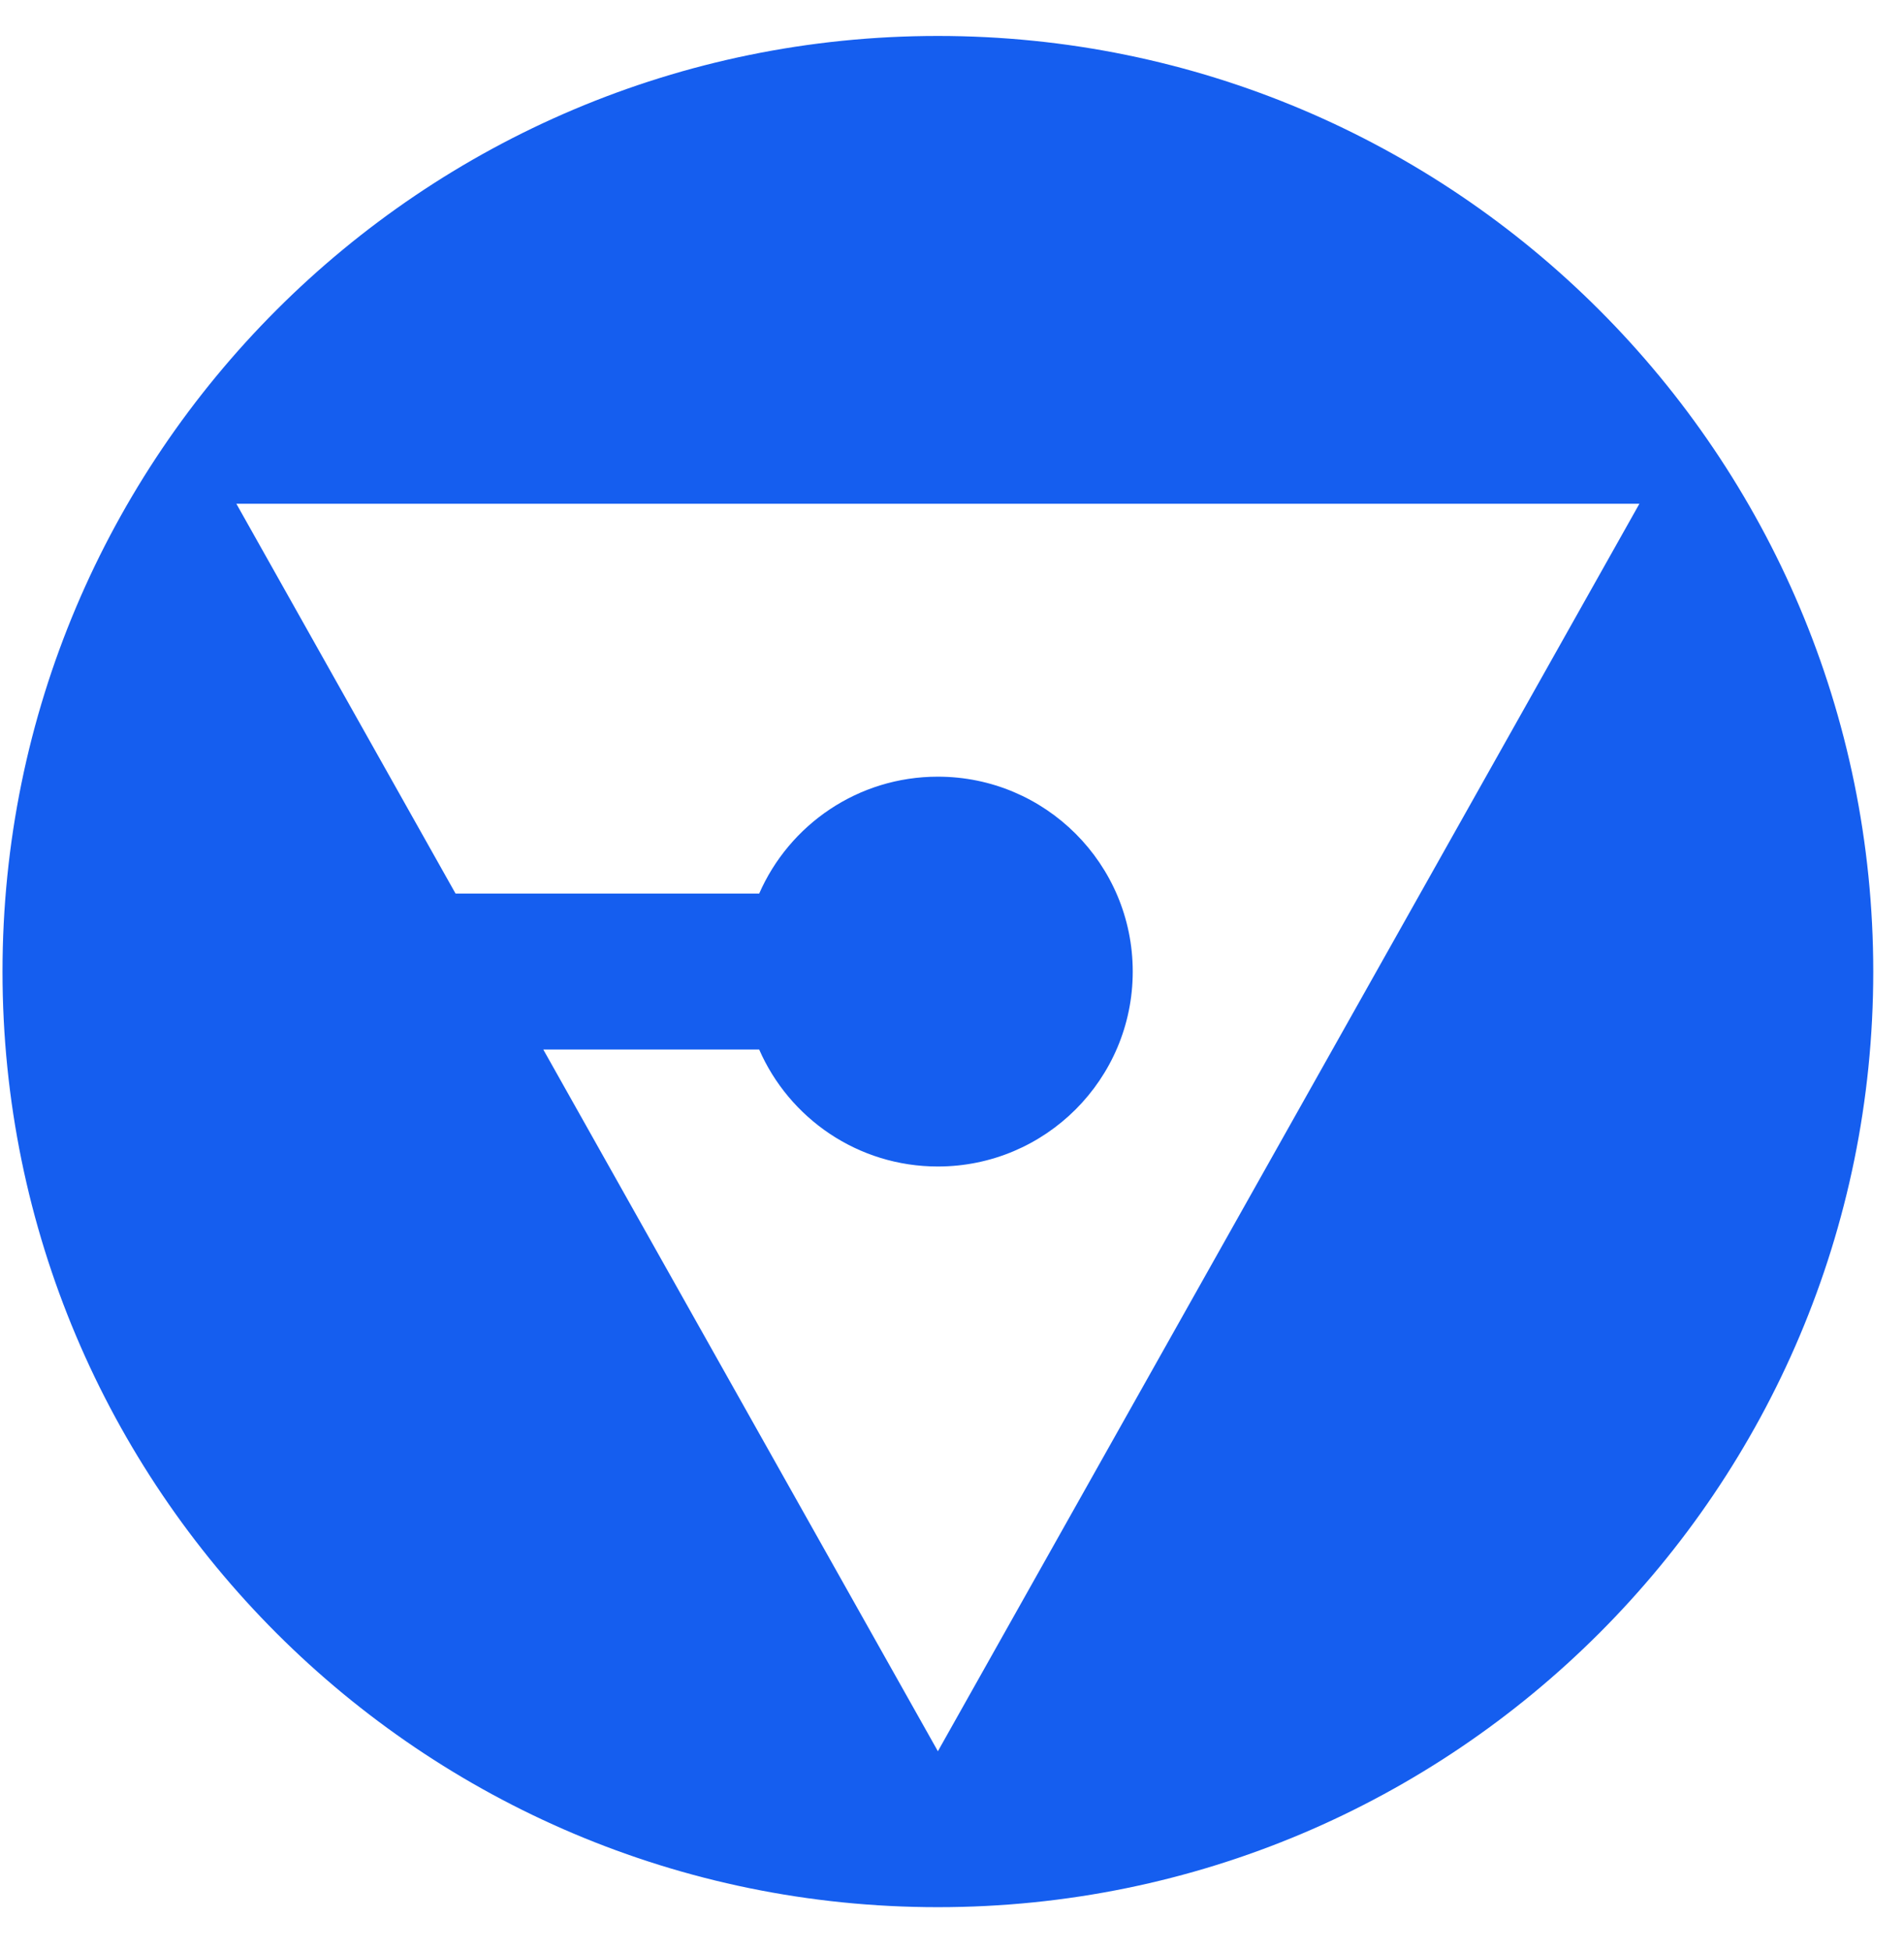 <svg width="41" height="42" viewBox="0 0 41 42" fill="none" xmlns="http://www.w3.org/2000/svg">
<path fill-rule="evenodd" clip-rule="evenodd" d="M40.338 20.916C40.338 32.04 31.32 41.057 20.196 41.057C9.072 41.057 0.054 32.04 0.054 20.916C0.054 9.792 9.072 0.774 20.196 0.774C31.32 0.774 40.338 9.792 40.338 20.916ZM20.196 37.7L11.699 22.594H16.348C16.996 24.076 18.475 25.112 20.195 25.112C22.513 25.112 24.392 23.233 24.392 20.916C24.392 18.598 22.513 16.72 20.195 16.72C18.475 16.72 16.996 17.755 16.348 19.237H9.81L5.09 10.845H35.302L20.196 37.7Z" fill="#155EEF"/>
</svg>
